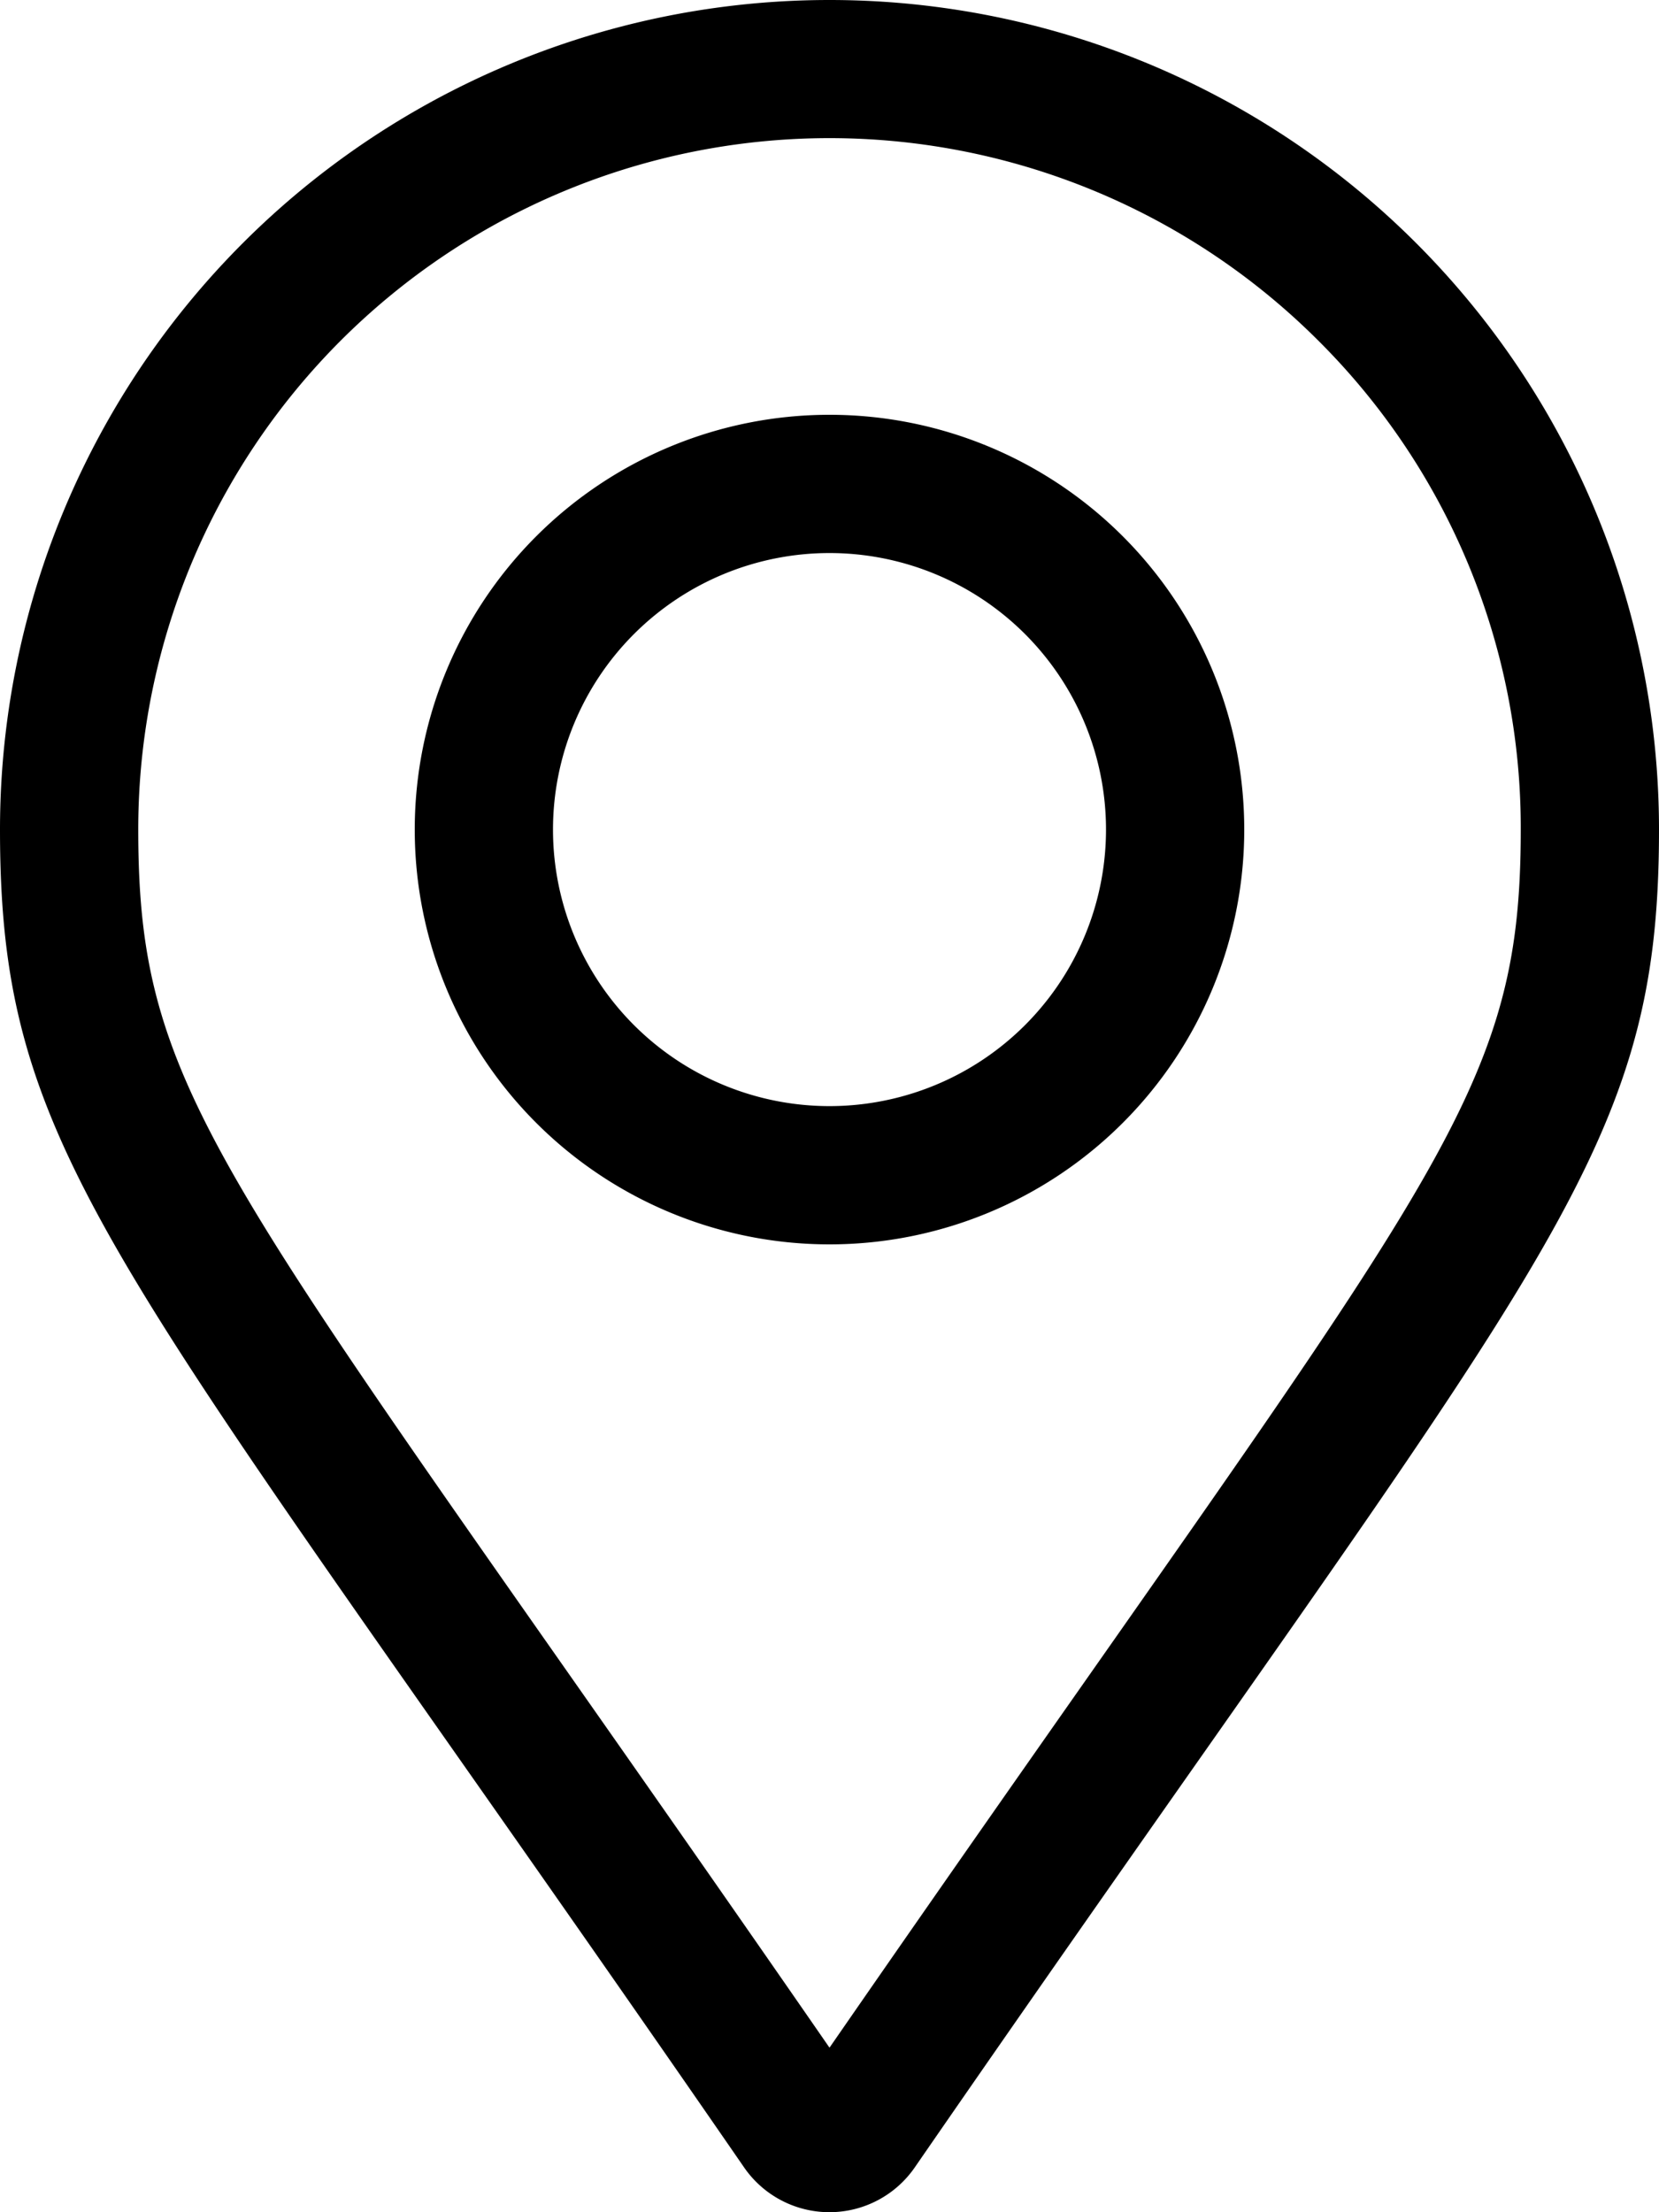 <svg xmlns="http://www.w3.org/2000/svg" width="12" height="16" viewBox="0 0 12 16">
  <path id="Path_162" data-name="Path 162" d="M6,3A3,3,0,1,0,9,6,3,3,0,0,0,6,3ZM6,8A2,2,0,1,1,8,6,2,2,0,0,1,6,8ZM6,0A6,6,0,0,0,0,6c0,2.419.843,3.095,5.383,9.677a.75.75,0,0,0,1.233,0C11.157,9.095,12,8.419,12,6A6,6,0,0,0,6,0ZM6,14.81C1.647,8.515,1,8.015,1,6A5,5,0,0,1,9.536,2.464,4.967,4.967,0,0,1,11,6C11,8.015,10.353,8.515,6,14.81Z"/>
</svg>
